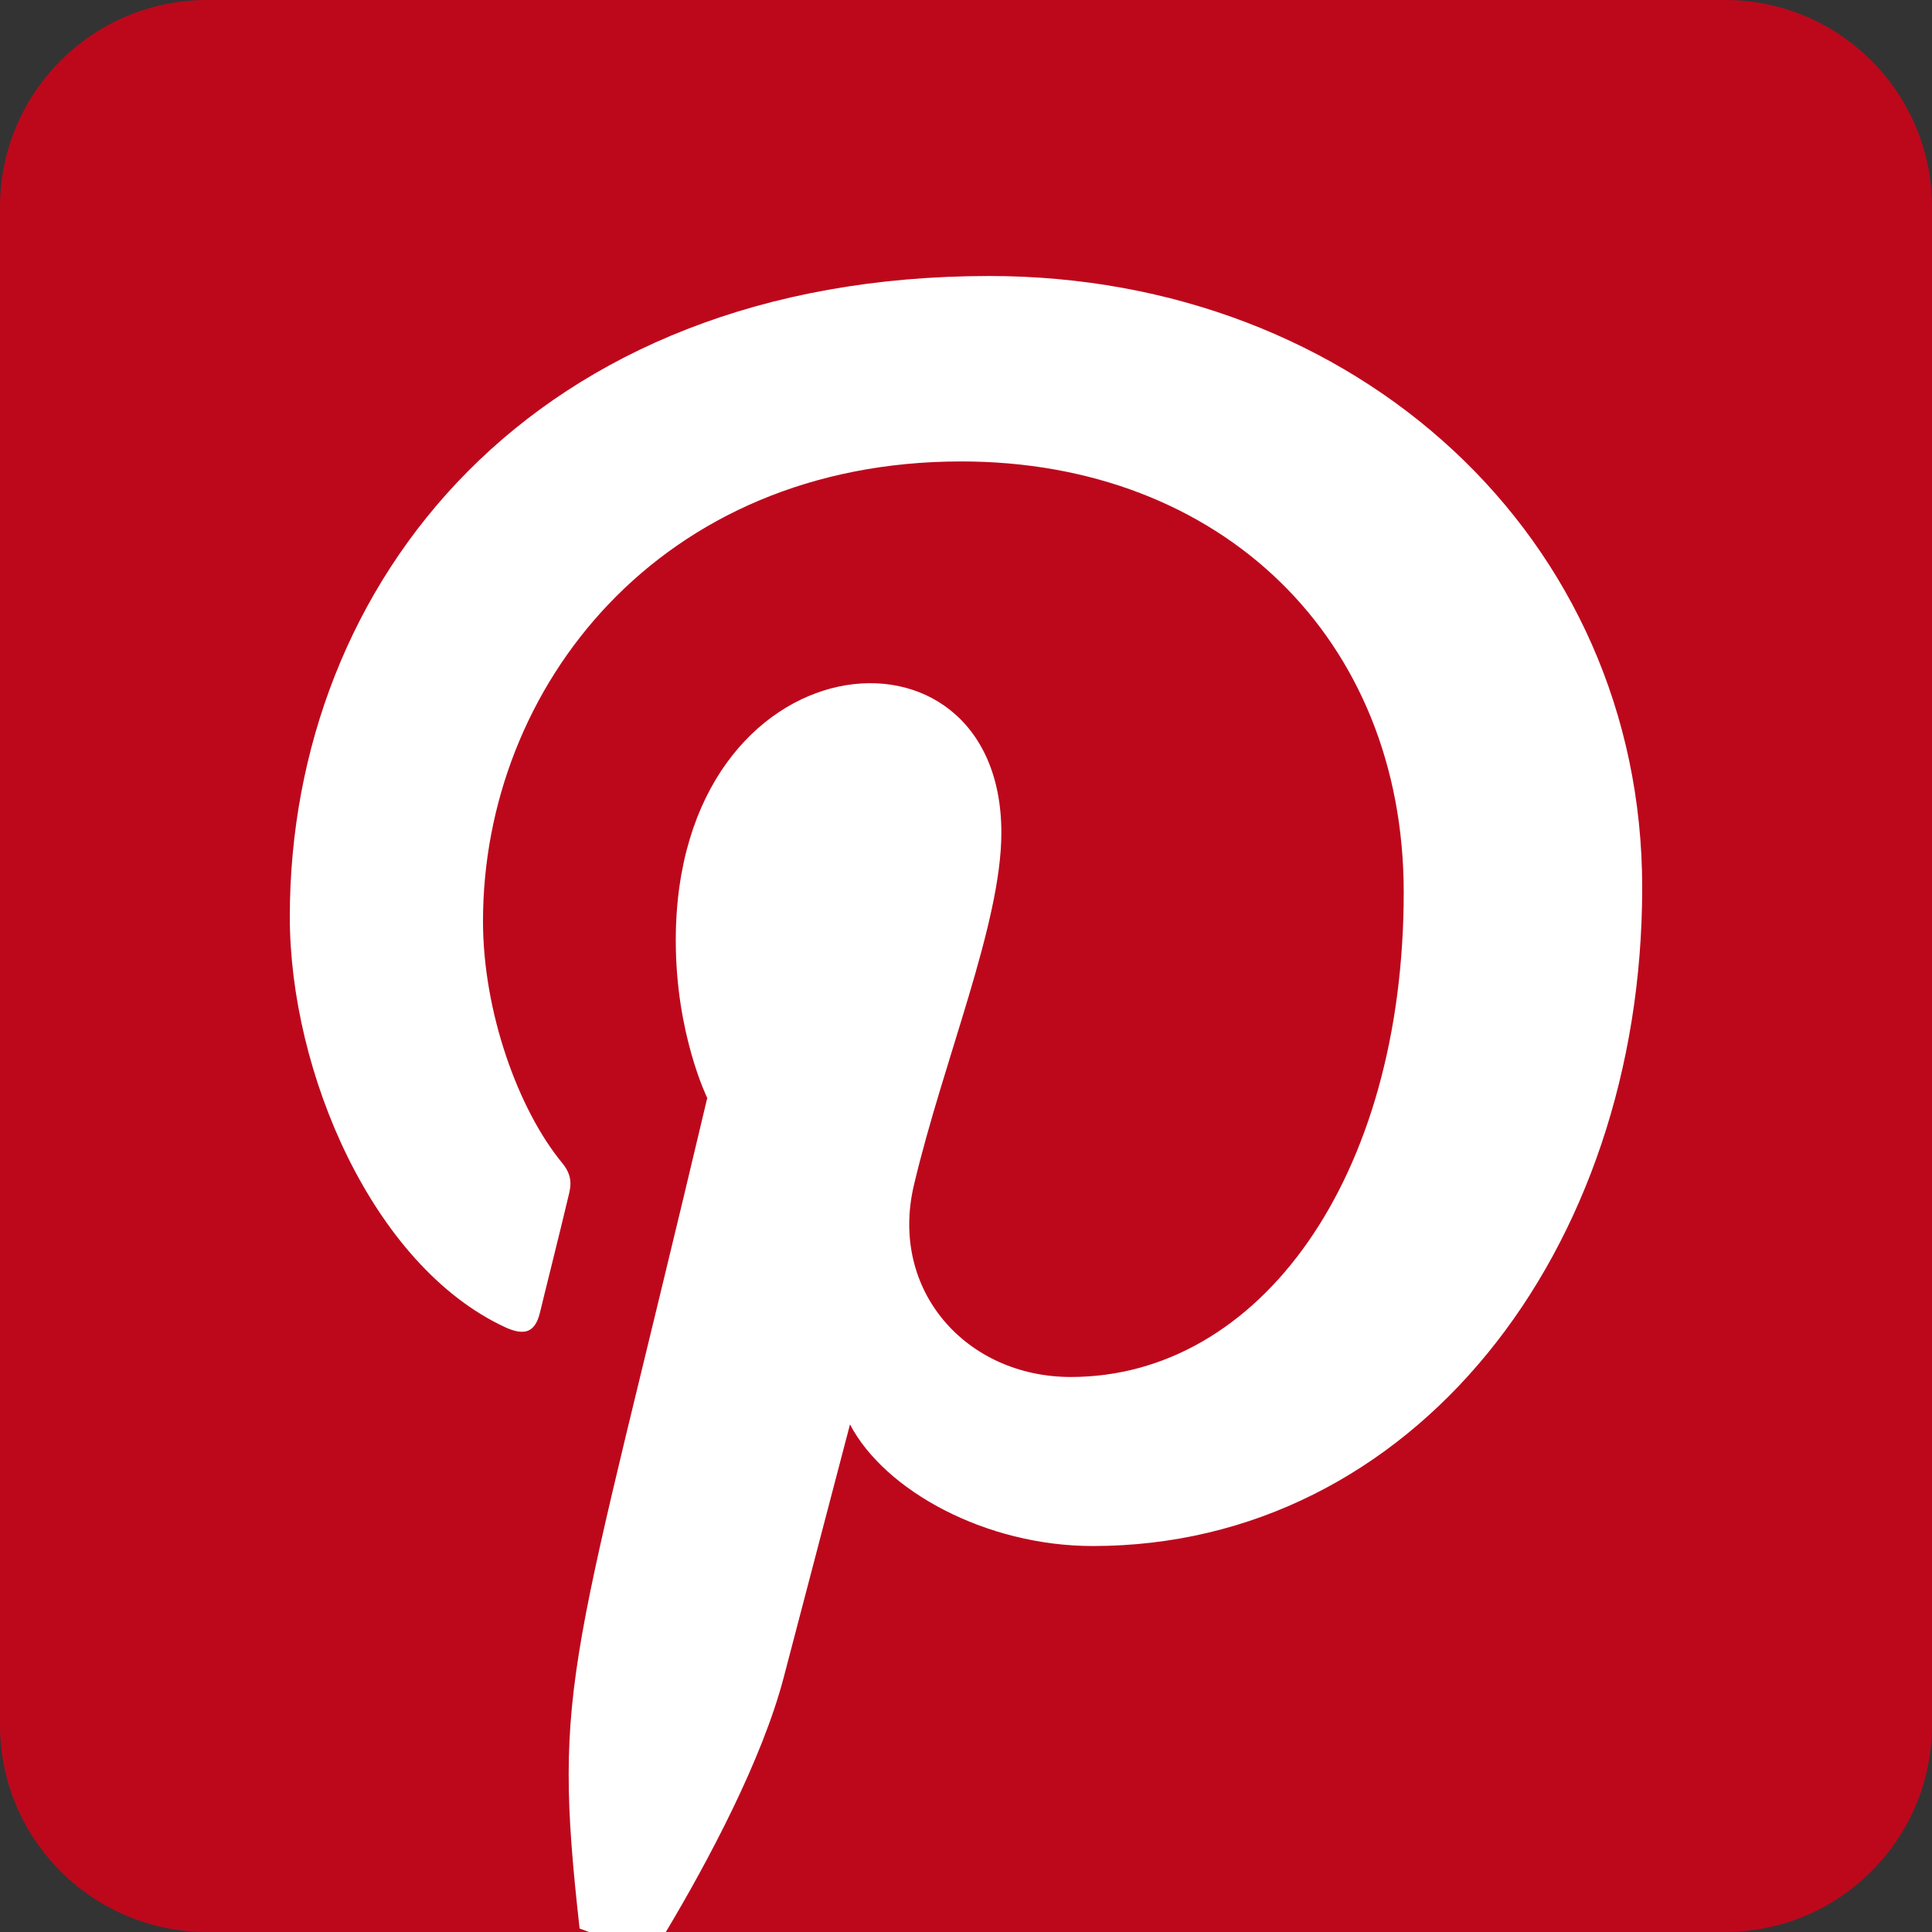<svg clip-rule="evenodd" fill-rule="evenodd" stroke-linejoin="round" stroke-miterlimit="1.414" viewBox="0 0 672 672" xmlns="http://www.w3.org/2000/svg"><rect x="0" y="0" width="672" height="672" fill="#333333" stroke="none"/><path d="m92.922 85.27h491.991v586.73h-491.991z" fill="#fff"/><path d="m672 72v528c0 39.75-32.25 72-72 72h-368.4c14.7-24.6 33.6-60 41.1-88.95 4.5-17.25 22.95-87.6 22.95-87.6 12 22.95 47.1 42.3 84.45 42.3 111.15 0 191.1-102.15 191.1-229.05 0-121.65-99.3-212.7-227.1-212.7-159 0-243.3 106.65-243.3 222.9 0 54 28.8 121.2 74.7 142.65 7.05 3.3 10.65 1.8 12.3-4.95 1.2-5.1 7.5-30.15 10.2-41.7.9-3.75.45-6.9-2.55-10.5-15.15-18.45-27.45-52.35-27.45-84 0-81.3 61.5-159.9 166.35-159.9 90.45 0 153.9 61.65 153.9 149.85 0 99.6-50.25 168.6-115.8 168.6-36.15 0-63.15-29.85-54.6-66.6 10.35-43.8 30.45-91.05 30.45-122.7 0-79.5-113.25-68.55-113.25 37.5 0 32.55 10.95 54.75 10.95 54.75-47.1 199.2-54.15 201.75-44.4 288.9l3.3 1.2h-132.9c-39.75 0-72-32.25-72-72v-528c0-39.75 32.25-72 72-72h528c39.75 0 72 32.25 72 72z" fill="#bd081c" fill-rule="nonzero"/></svg>